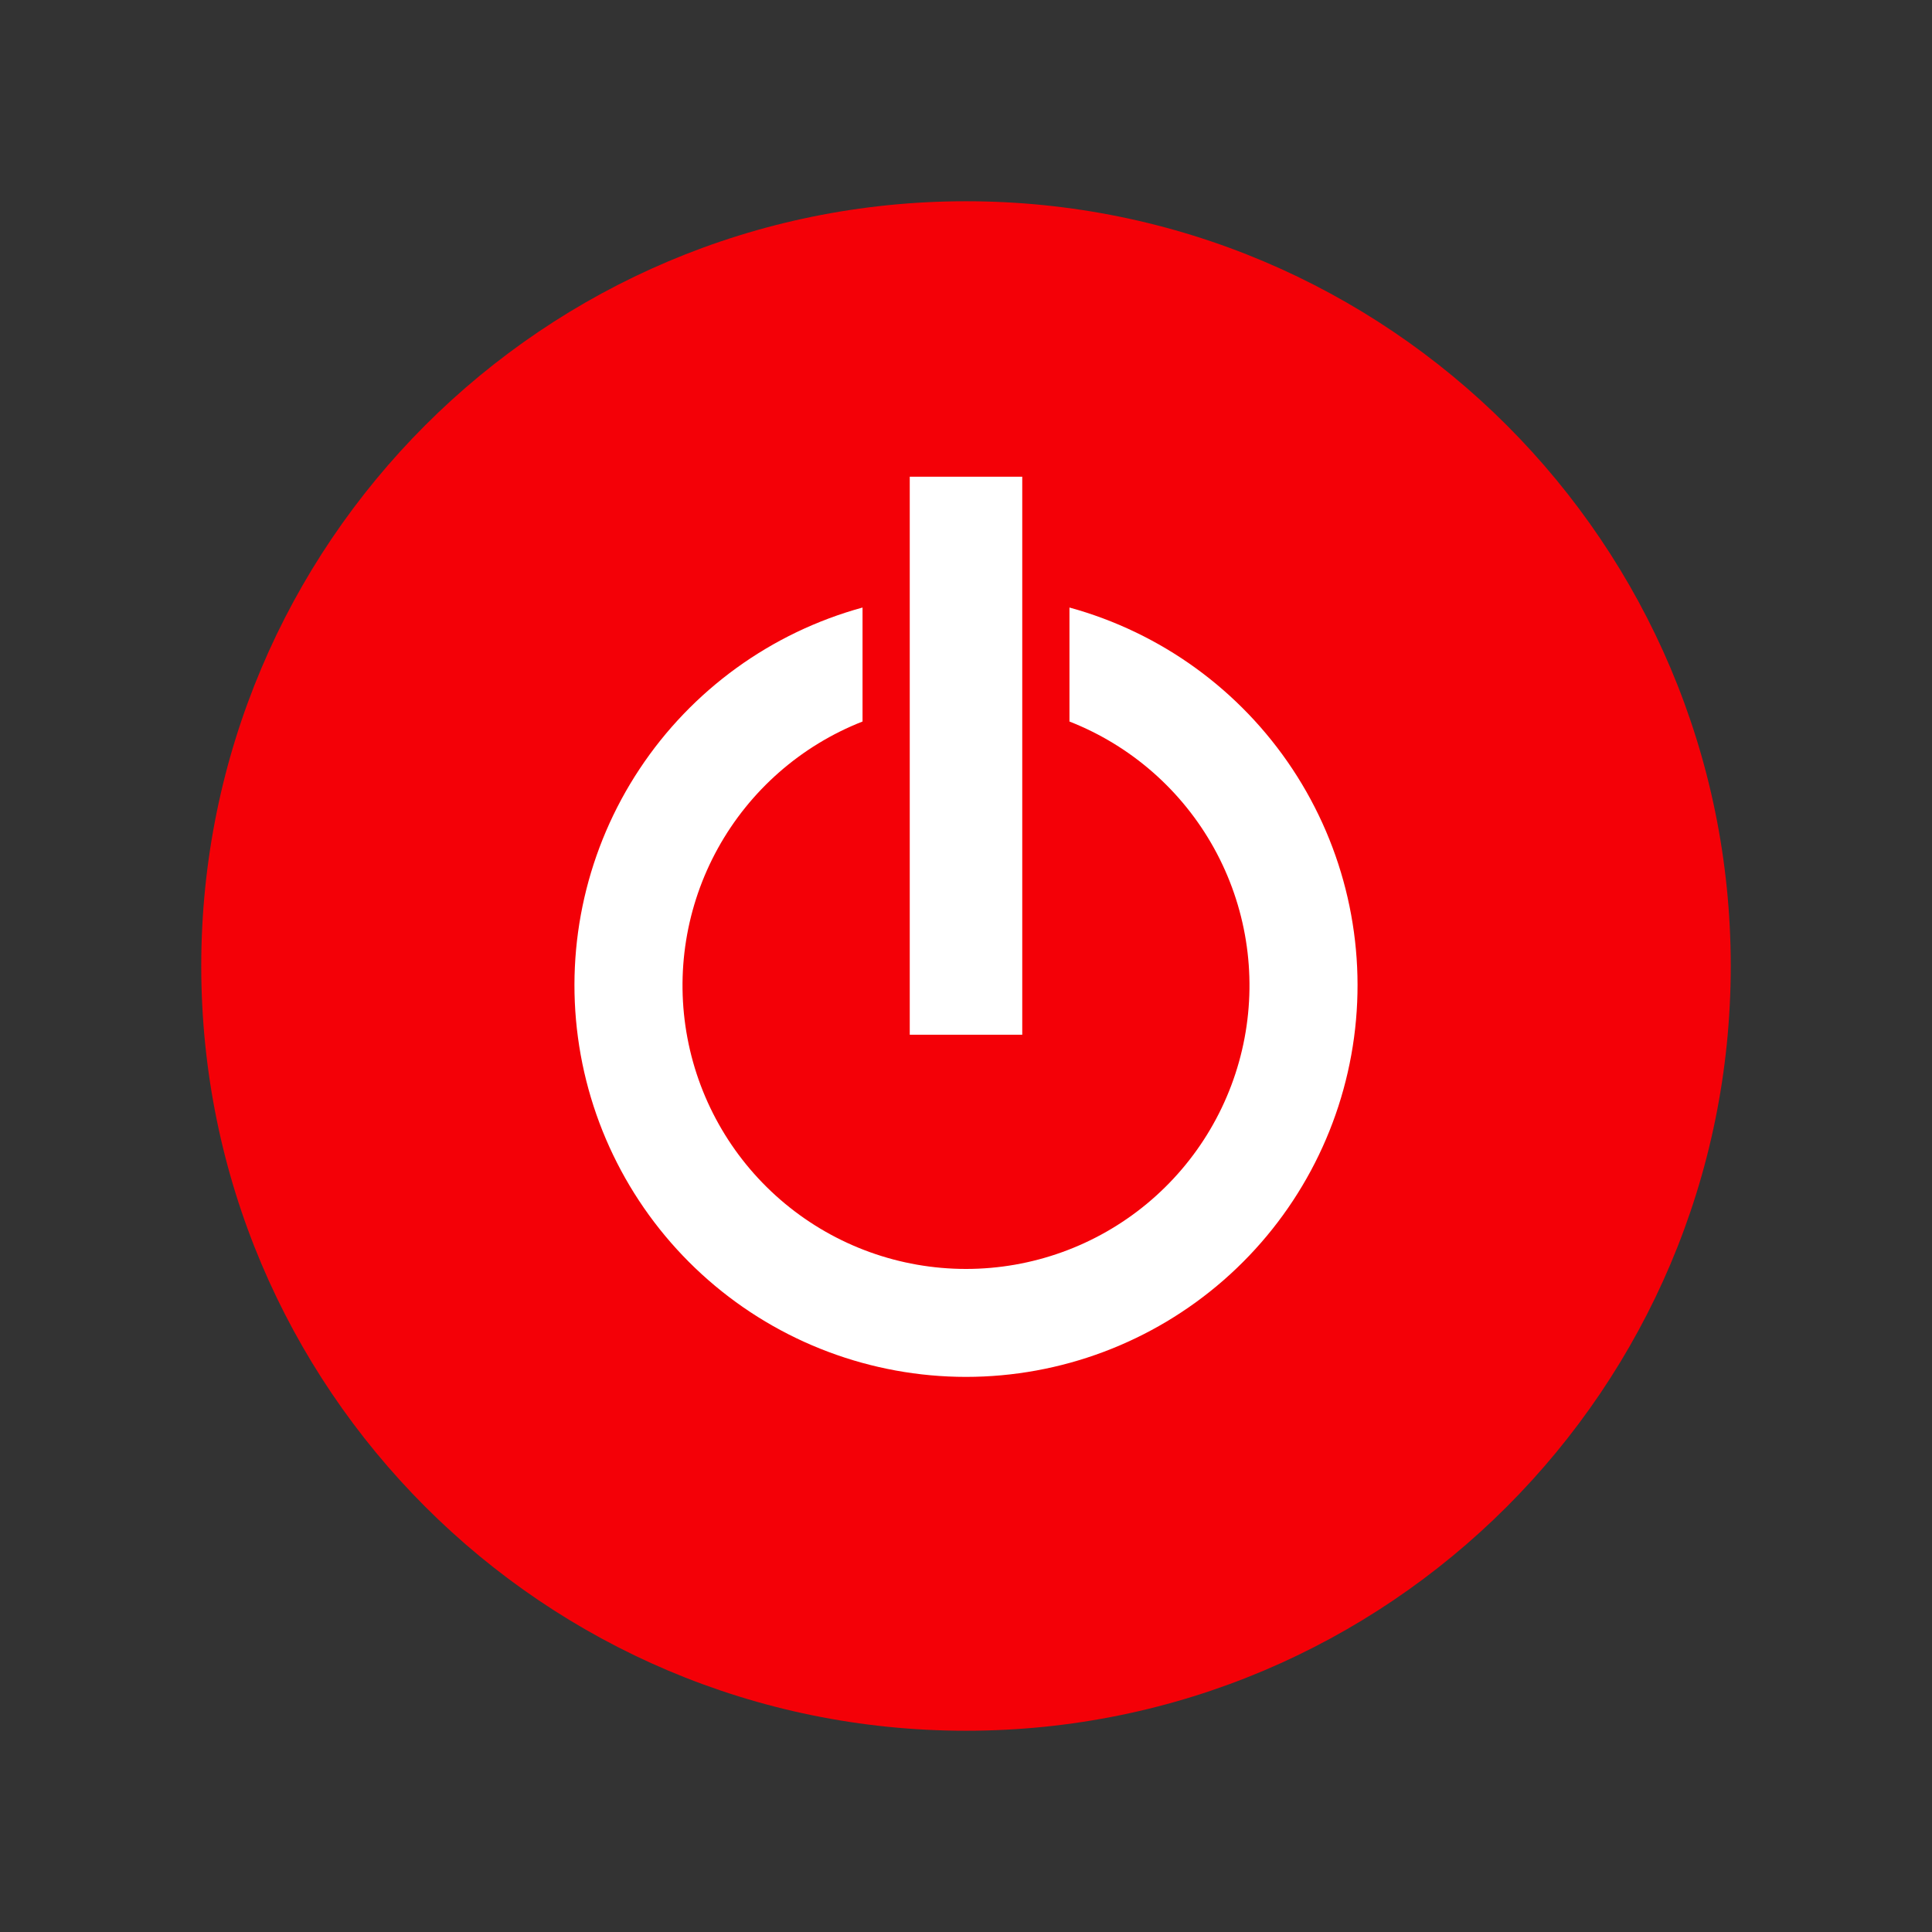 <?xml version="1.0" encoding="UTF-8"?> <svg xmlns="http://www.w3.org/2000/svg" width="96" height="96" viewBox="0 0 96 96" fill="none"><rect x="0" y="0" width="96" height="96" fill="#333333" stroke="none"/><path d="M48 86C68.987 86 86 68.987 86 48C86 27.013 68.987 10 48 10C27.013 10 10 27.013 10 48C10 68.987 27.013 86 48 86Z" fill="#F40007"></path><path d="M50.364 24.973H45.636V50.975H50.364V24.973Z" fill="white"></path><path d="M47.998 68.417C43.287 68.415 38.736 66.705 35.191 63.603C31.645 60.501 29.345 56.218 28.718 51.549C28.09 46.88 29.177 42.142 31.778 38.214C34.378 34.286 38.316 31.434 42.859 30.188V35.852C39.803 37.05 37.262 39.278 35.673 42.15C34.085 45.022 33.549 48.358 34.159 51.583C34.768 54.808 36.485 57.719 39.012 59.813C41.539 61.907 44.718 63.053 48 63.053C51.282 63.053 54.461 61.907 56.988 59.813C59.515 57.719 61.232 54.808 61.841 51.583C62.451 48.358 61.915 45.022 60.327 42.15C58.738 39.278 56.197 37.05 53.141 35.852V30.188C57.685 31.434 61.622 34.286 64.223 38.215C66.823 42.144 67.91 46.882 67.282 51.551C66.654 56.221 64.353 60.504 60.807 63.605C57.26 66.707 52.709 68.416 47.998 68.417ZM45.205 23.688H50.795V51.416H45.205V23.688Z" fill="white"></path></svg> 